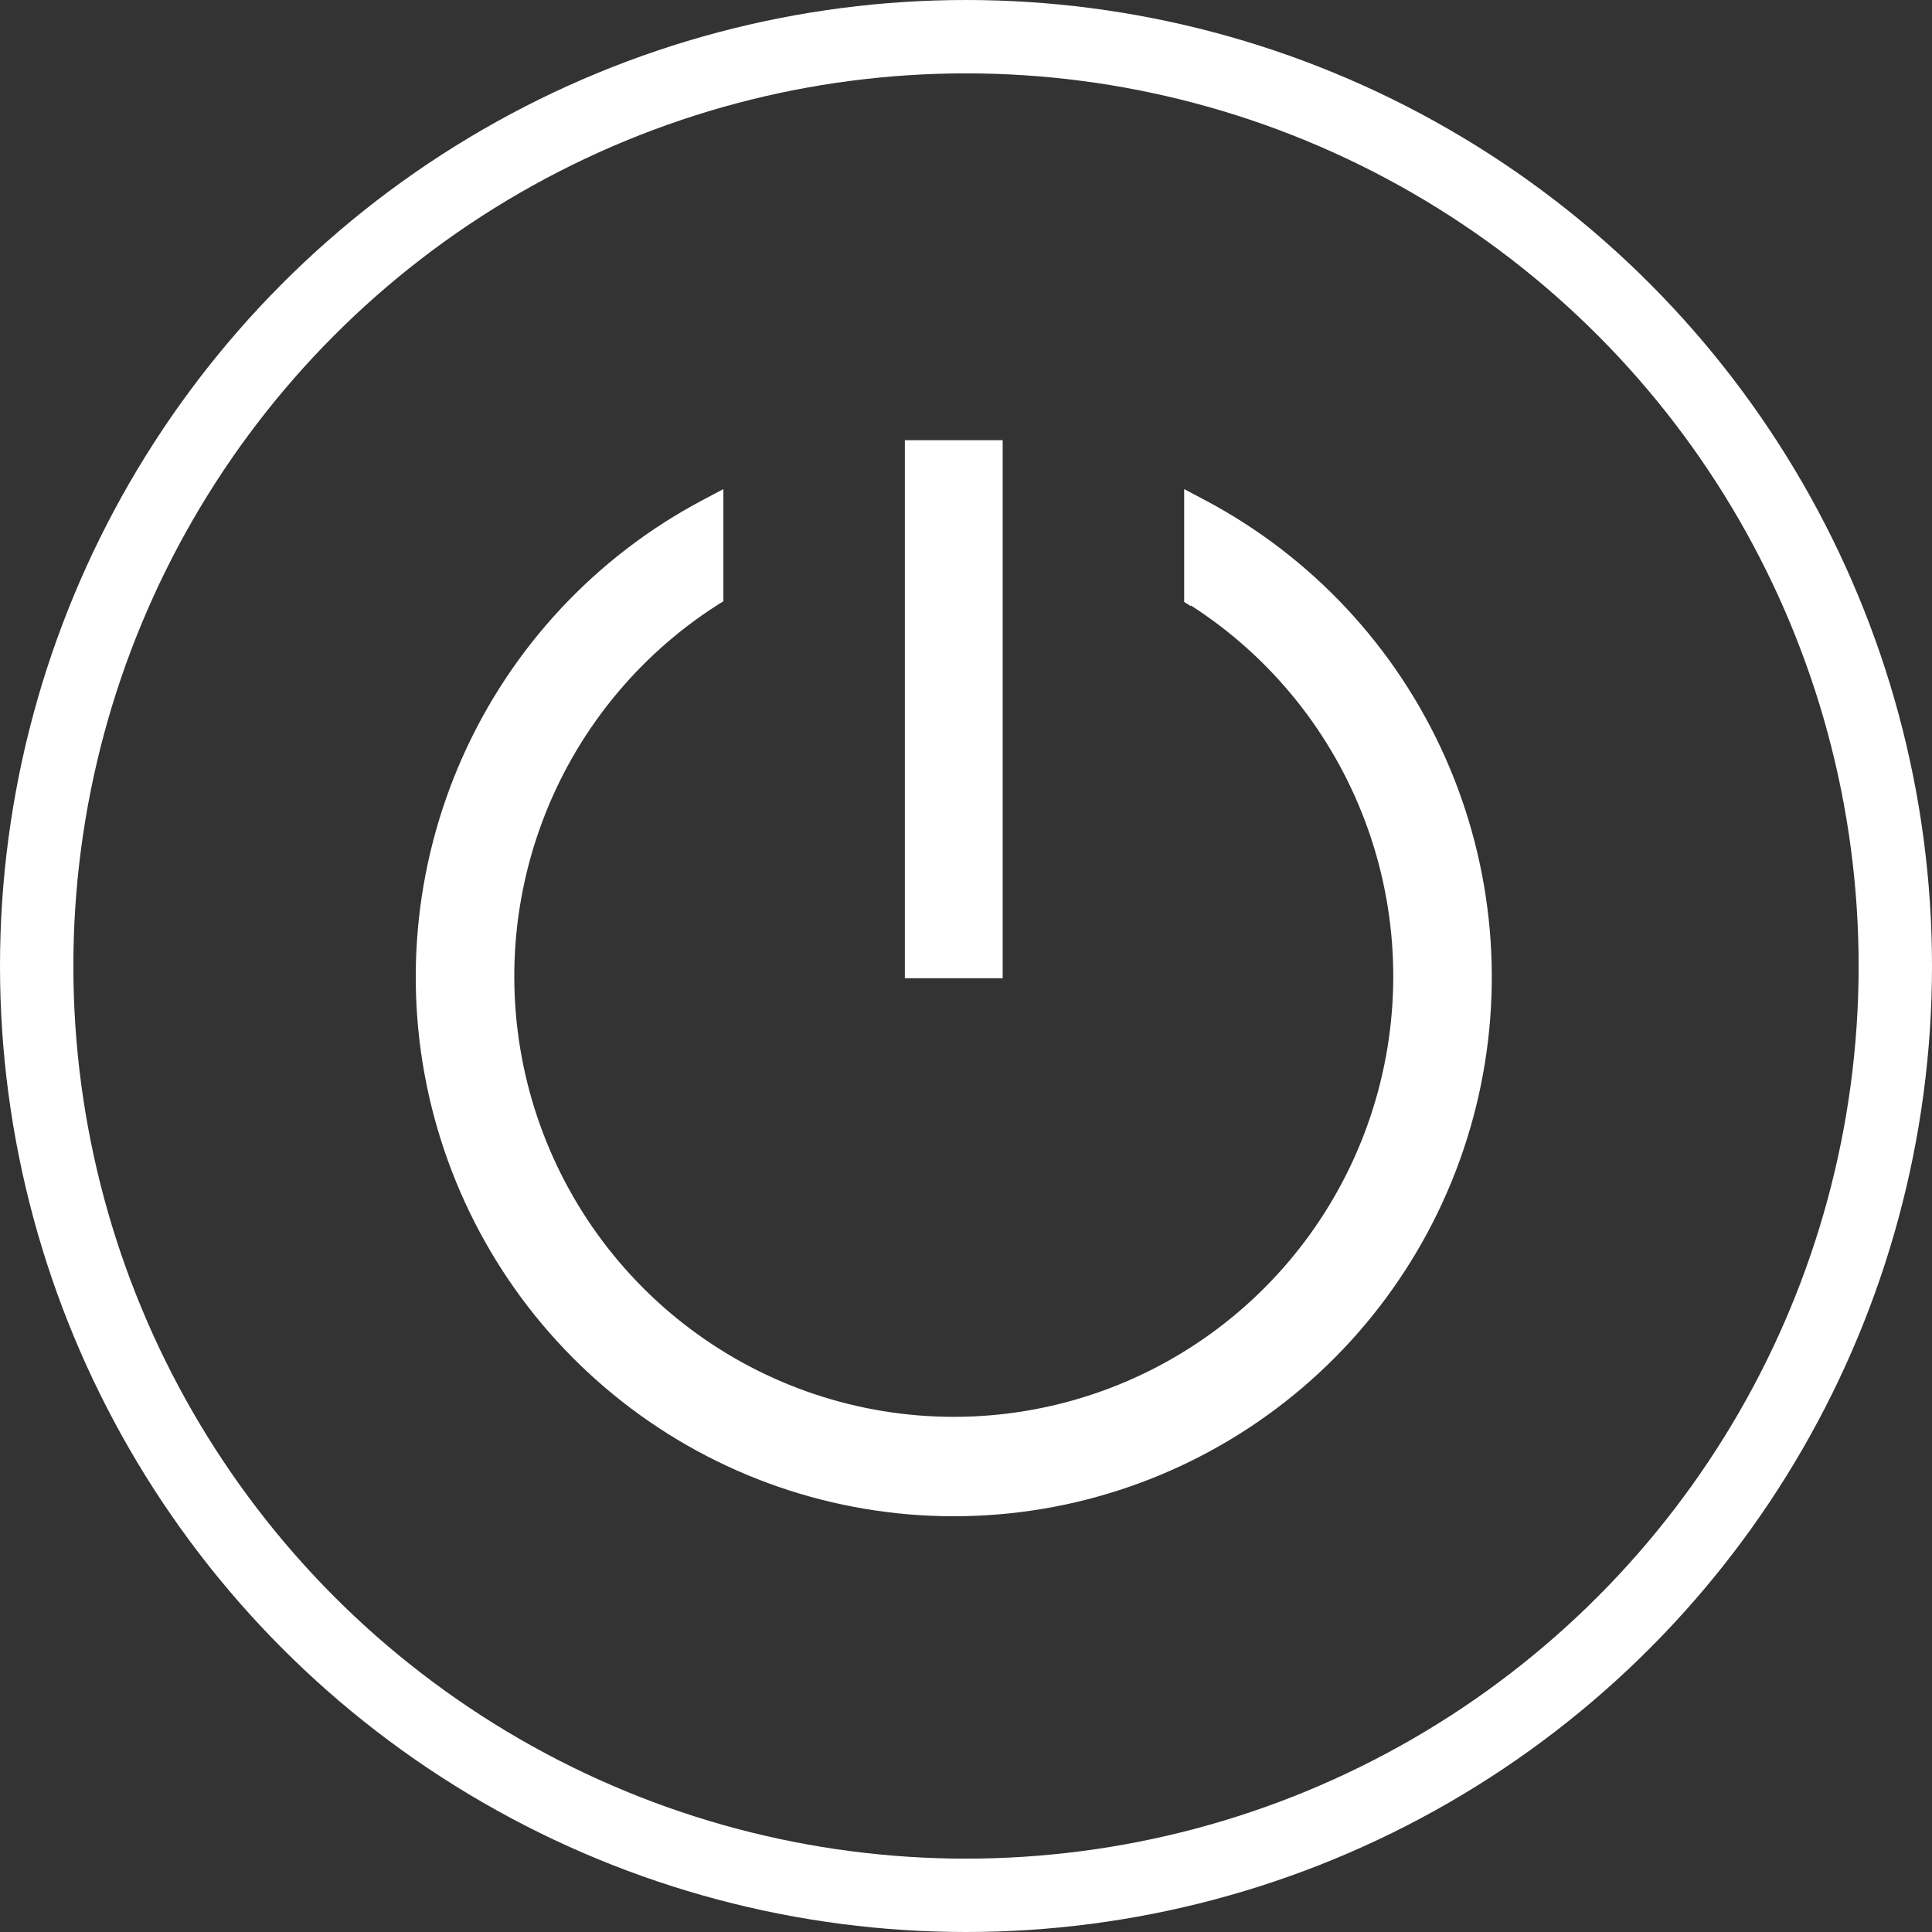 <svg width="79" height="79" viewBox="0 0 79 79" fill="none" xmlns="http://www.w3.org/2000/svg">
<rect x="0" y="0" width="79" height="79" fill="#333333" stroke="none"/>
<circle cx="39.5" cy="39.5" r="38" stroke="white" stroke-width="3"/>
<path d="M48.697 24.759C51.968 26.86 54.471 29.967 55.832 33.614C57.193 37.26 57.338 41.251 56.246 44.987C55.154 48.724 52.883 52.005 49.774 54.339C46.665 56.674 42.885 57.935 39 57.935C35.115 57.935 31.335 56.674 28.226 54.339C25.117 52.005 22.846 48.724 21.754 44.987C20.662 41.251 20.808 37.26 22.168 33.614C23.529 29.967 26.032 26.86 29.303 24.759L29.579 24.586L29.579 20L28.701 20.464C24.361 22.769 20.915 26.462 18.912 30.957C16.909 35.453 16.465 40.49 17.649 45.267C18.834 50.045 21.579 54.288 25.449 57.32C29.318 60.353 34.088 62 39 62C43.912 62 48.682 60.353 52.551 57.32C56.42 54.288 59.166 50.045 60.351 45.267C61.535 40.49 61.091 35.453 59.088 30.957C57.085 26.462 53.639 22.769 49.298 20.464L48.421 20L48.421 24.614L48.697 24.787L48.697 24.759Z" fill="white"/>
<path d="M41 40L41 18L37 18L37 40L41 40Z" fill="white"/>
</svg>
